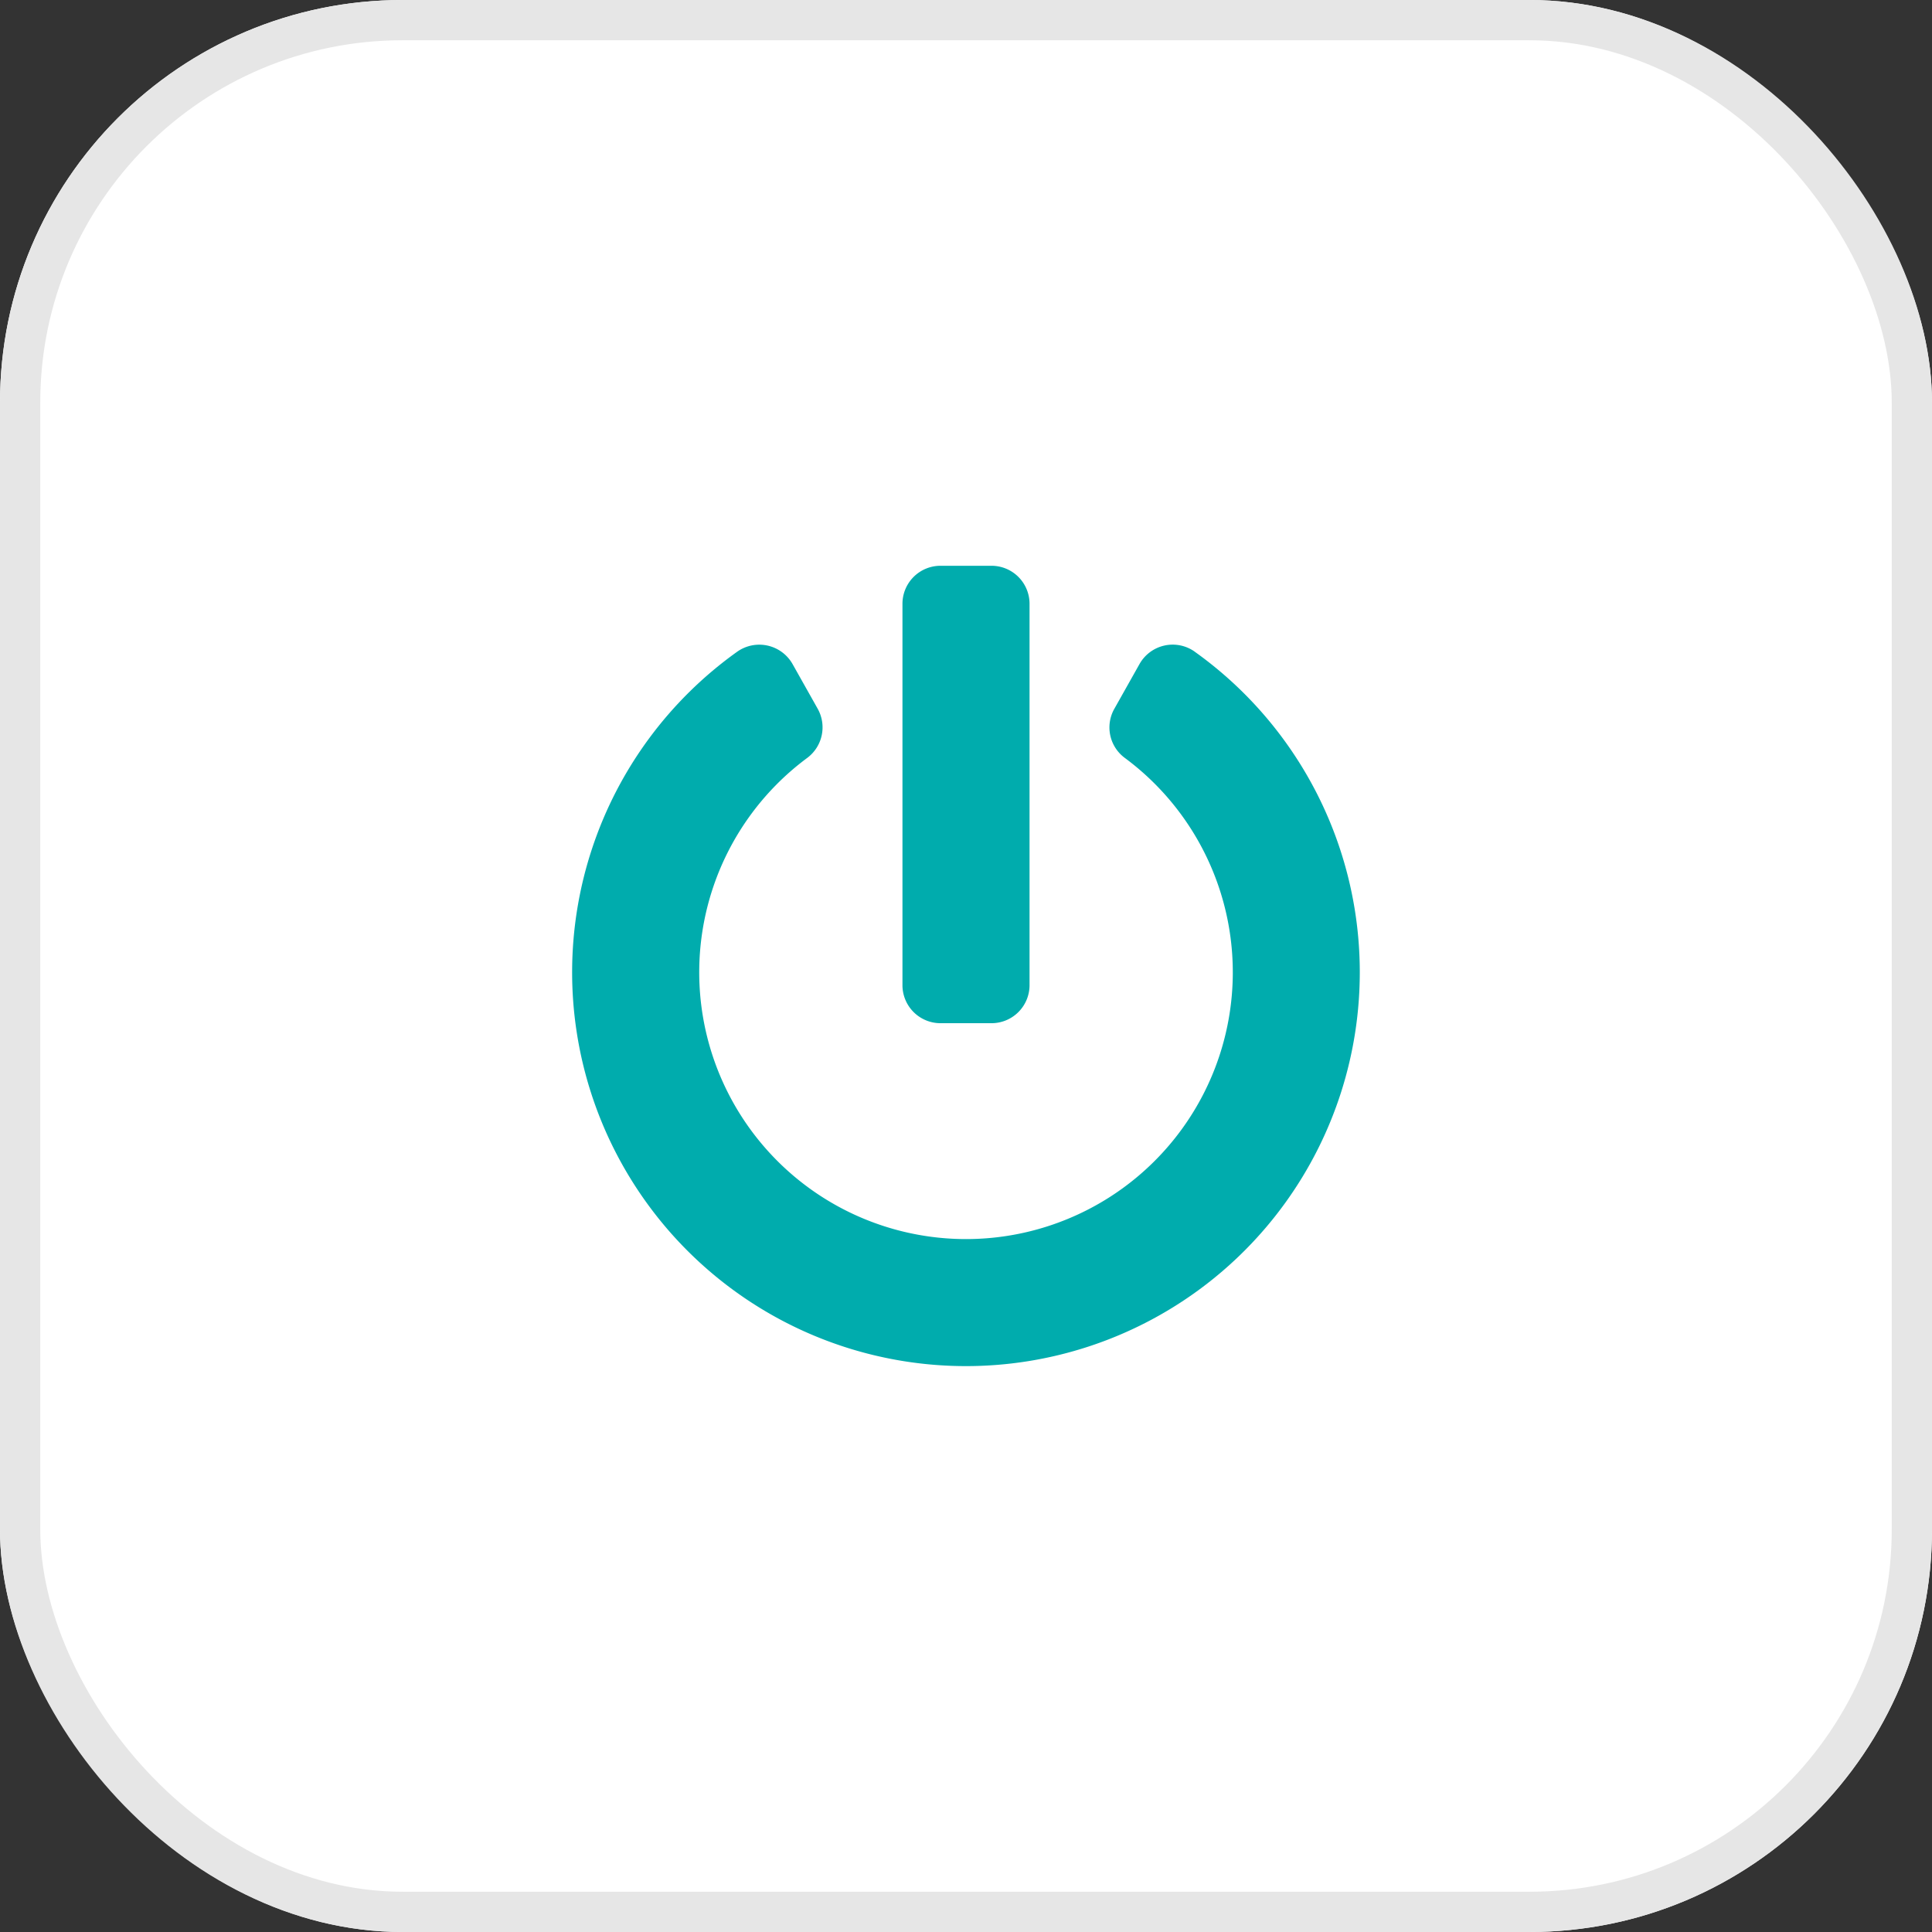 <svg xmlns="http://www.w3.org/2000/svg" width="95.975" height="95.975" viewBox="0 0 95.975 95.975">
  <rect x="0" y="0" width="95.975" height="95.975" fill="#333333" stroke="none"/>
  <g id="Grupo_174532" data-name="Grupo 174532" transform="translate(-904.013 -968.962)">
    <g id="Grupo_4369" data-name="Grupo 4369" transform="translate(904.013 968.962)">
      <g id="Rectángulo_2028" data-name="Rectángulo 2028" transform="translate(0)" fill="#fff" stroke="#e6e6e6" stroke-width="2">
        <rect width="95.975" height="95.975" rx="20" stroke="none"/>
        <rect x="1" y="1" width="93.975" height="93.975" rx="19" fill="none"/>
      </g>
    </g>
    <path id="Icon_awesome-power-off" data-name="Icon awesome-power-off" d="M31.49,4.268a19.564,19.564,0,1,1-22.738.008,1.9,1.9,0,0,1,2.761.607L12.76,7.1a1.893,1.893,0,0,1-.521,2.446A13.253,13.253,0,1,0,28.01,9.539,1.882,1.882,0,0,1,27.5,7.1l1.247-2.217a1.891,1.891,0,0,1,2.746-.615Zm-8.205,16.56V1.894A1.889,1.889,0,0,0,21.391,0H18.866a1.889,1.889,0,0,0-1.894,1.894V20.829a1.889,1.889,0,0,0,1.894,1.894h2.525A1.889,1.889,0,0,0,23.285,20.829Z" transform="translate(931.872 997.068)" fill="#00acad"/>
  </g>
</svg>
